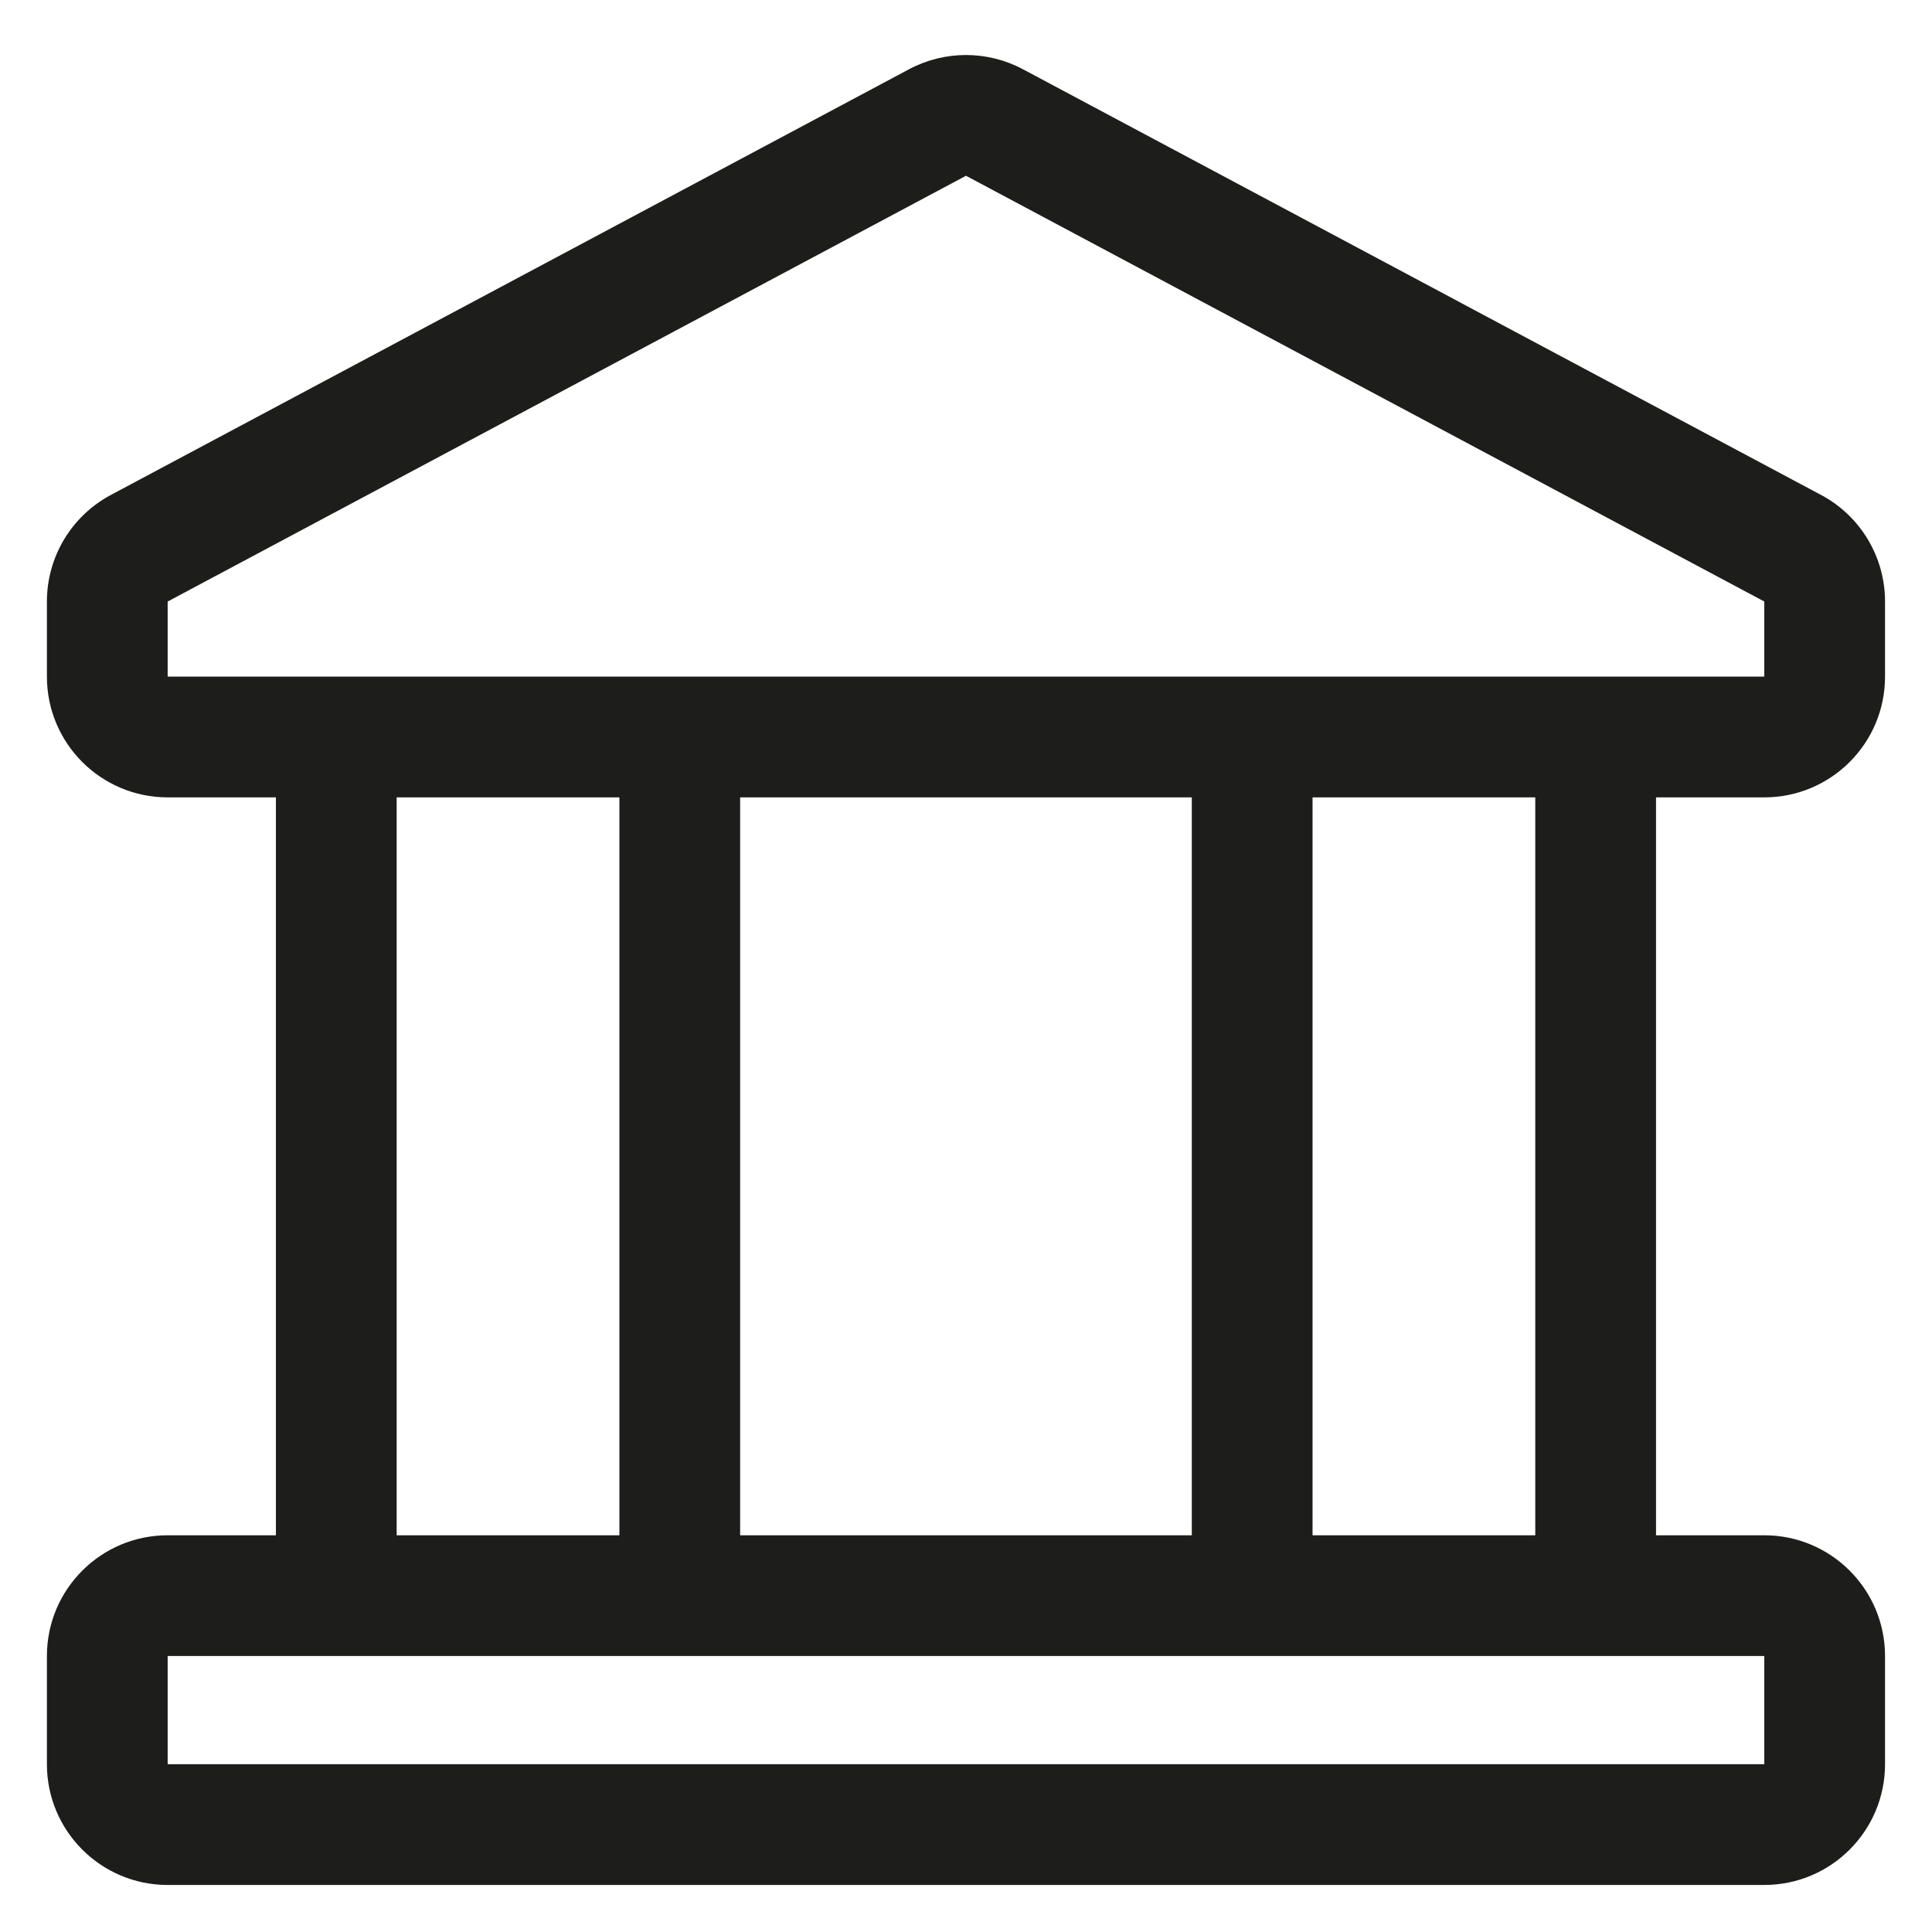 <svg width="32" height="32" viewBox="0 0 32 32" fill="none" xmlns="http://www.w3.org/2000/svg">
<g clip-path="url(#clip0_2052_37686)">
<path fill-rule="evenodd" clip-rule="evenodd" d="M15.058 1.146C15.647 0.833 16.352 0.833 16.941 1.146L30.163 8.198C30.815 8.546 31.222 9.224 31.222 9.963V11.207C31.222 12.312 30.326 13.207 29.222 13.207H27.429V25.429H29.222C30.326 25.429 31.222 26.324 31.222 27.429V29.221C31.222 30.326 30.326 31.221 29.222 31.221H2.777C1.673 31.221 0.777 30.326 0.777 29.221V27.429C0.777 26.324 1.673 25.429 2.777 25.429H4.57V13.207H2.777C1.673 13.207 0.777 12.312 0.777 11.207V9.963C0.777 9.224 1.184 8.546 1.836 8.198L15.058 1.146ZM26.419 27.429L26.429 27.429L26.44 27.429H29.222V29.221H2.777V27.429H5.559L5.57 27.429L5.58 27.429H11.248L11.259 27.429L11.269 27.429H20.73L20.74 27.429L20.751 27.429H26.419ZM25.429 25.429V13.207H21.74V25.429H25.429ZM26.469 11.207C26.456 11.207 26.442 11.207 26.429 11.207C26.416 11.207 26.403 11.207 26.39 11.207H20.78C20.767 11.207 20.753 11.207 20.74 11.207C20.727 11.207 20.714 11.207 20.701 11.207H11.298C11.285 11.207 11.272 11.207 11.259 11.207C11.246 11.207 11.232 11.207 11.219 11.207H5.609C5.596 11.207 5.583 11.207 5.57 11.207C5.557 11.207 5.543 11.207 5.53 11.207H2.777L2.777 9.963L16 2.911L29.222 9.963V11.207H26.469ZM19.74 25.429H12.259V13.207H19.74V25.429ZM10.259 25.429V13.207H6.57V25.429H10.259Z" fill="#1D1D1B"/>
</g>
<defs>
<clipPath id="clip0_2052_37686">
<rect width="32" height="32" fill="white"/>
</clipPath>
</defs>
</svg>
